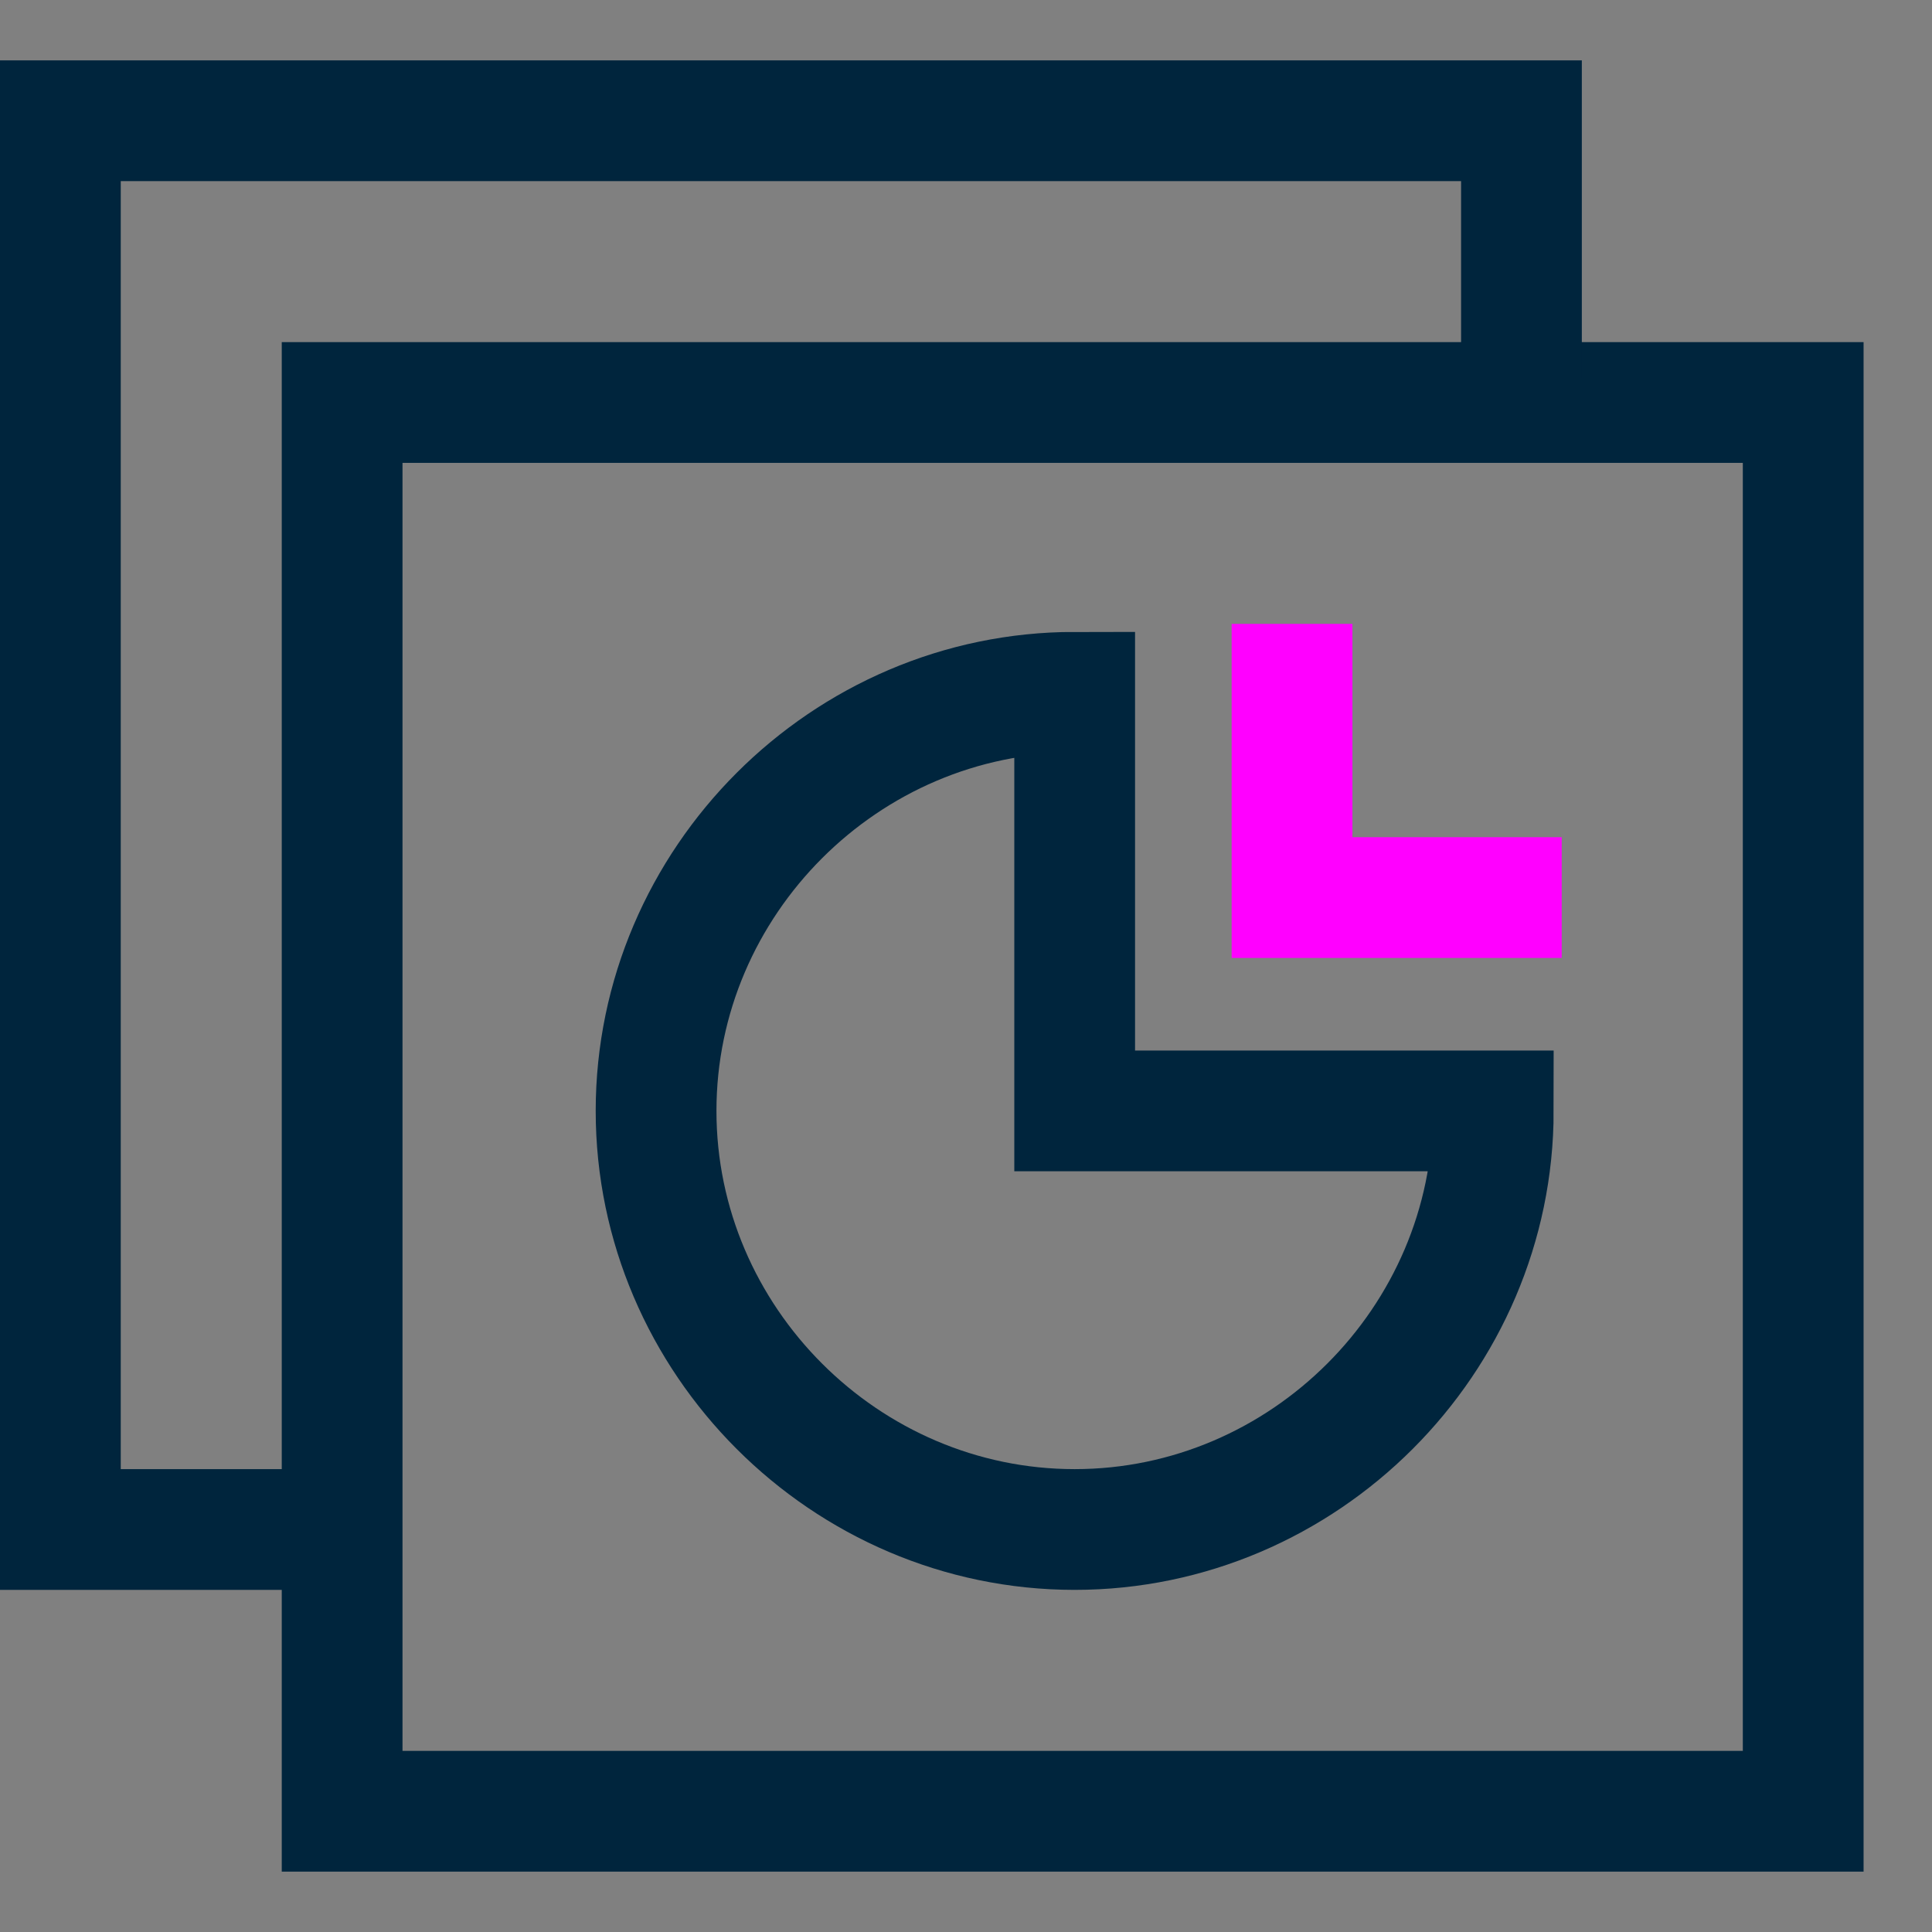 <svg xmlns="http://www.w3.org/2000/svg" xmlns:xlink="http://www.w3.org/1999/xlink" version="1.1" id="Layer_1" x="0px" y="0px" viewBox="0 0 48 48" style="enable-background:new 0 0 48 48;" xml:space="preserve"><rect x="0" y="0" width="48" height="48" fill="#808080" stroke="none"/> <style type="text/css"> .st0{fill:none;stroke:#00253D;stroke-width:3;stroke-miterlimit:10;} .st1{fill:none;stroke:#D5FFA7;stroke-width:3;stroke-miterlimit:10;} .st2{fill:none;stroke:#FF00FF;stroke-width:3;stroke-miterlimit:10;} </style> <g> <g> <g> <g> <line class="st0" x1="8.5" y1="10" x2="8.5" y2="10"></line> <rect x="8.5" y="10" class="st0" width="36.3" height="35"></rect> </g> </g> <g> <g> <line class="st0" x1="1.5" y1="3" x2="1.5" y2="3"></line> <polyline class="st0" points="37.8,9.4 37.8,3 1.5,3 1.5,38 7.8,38 "></polyline> </g> </g> <path class="st1" d="M19.6,26.6"></path> <path class="st1" d="M12.5,26.6"></path> </g> <g> <path class="st0" d="M37.1,27.6c0,5.7-4.7,10.4-10.4,10.4s-10.4-4.7-10.4-10.4S21,17.2,26.7,17.2v10.4H37.1z"></path> <polyline class="st2" points="38.8,22.3 32.1,22.3 32.1,15.5 "></polyline> </g> </g> </svg>